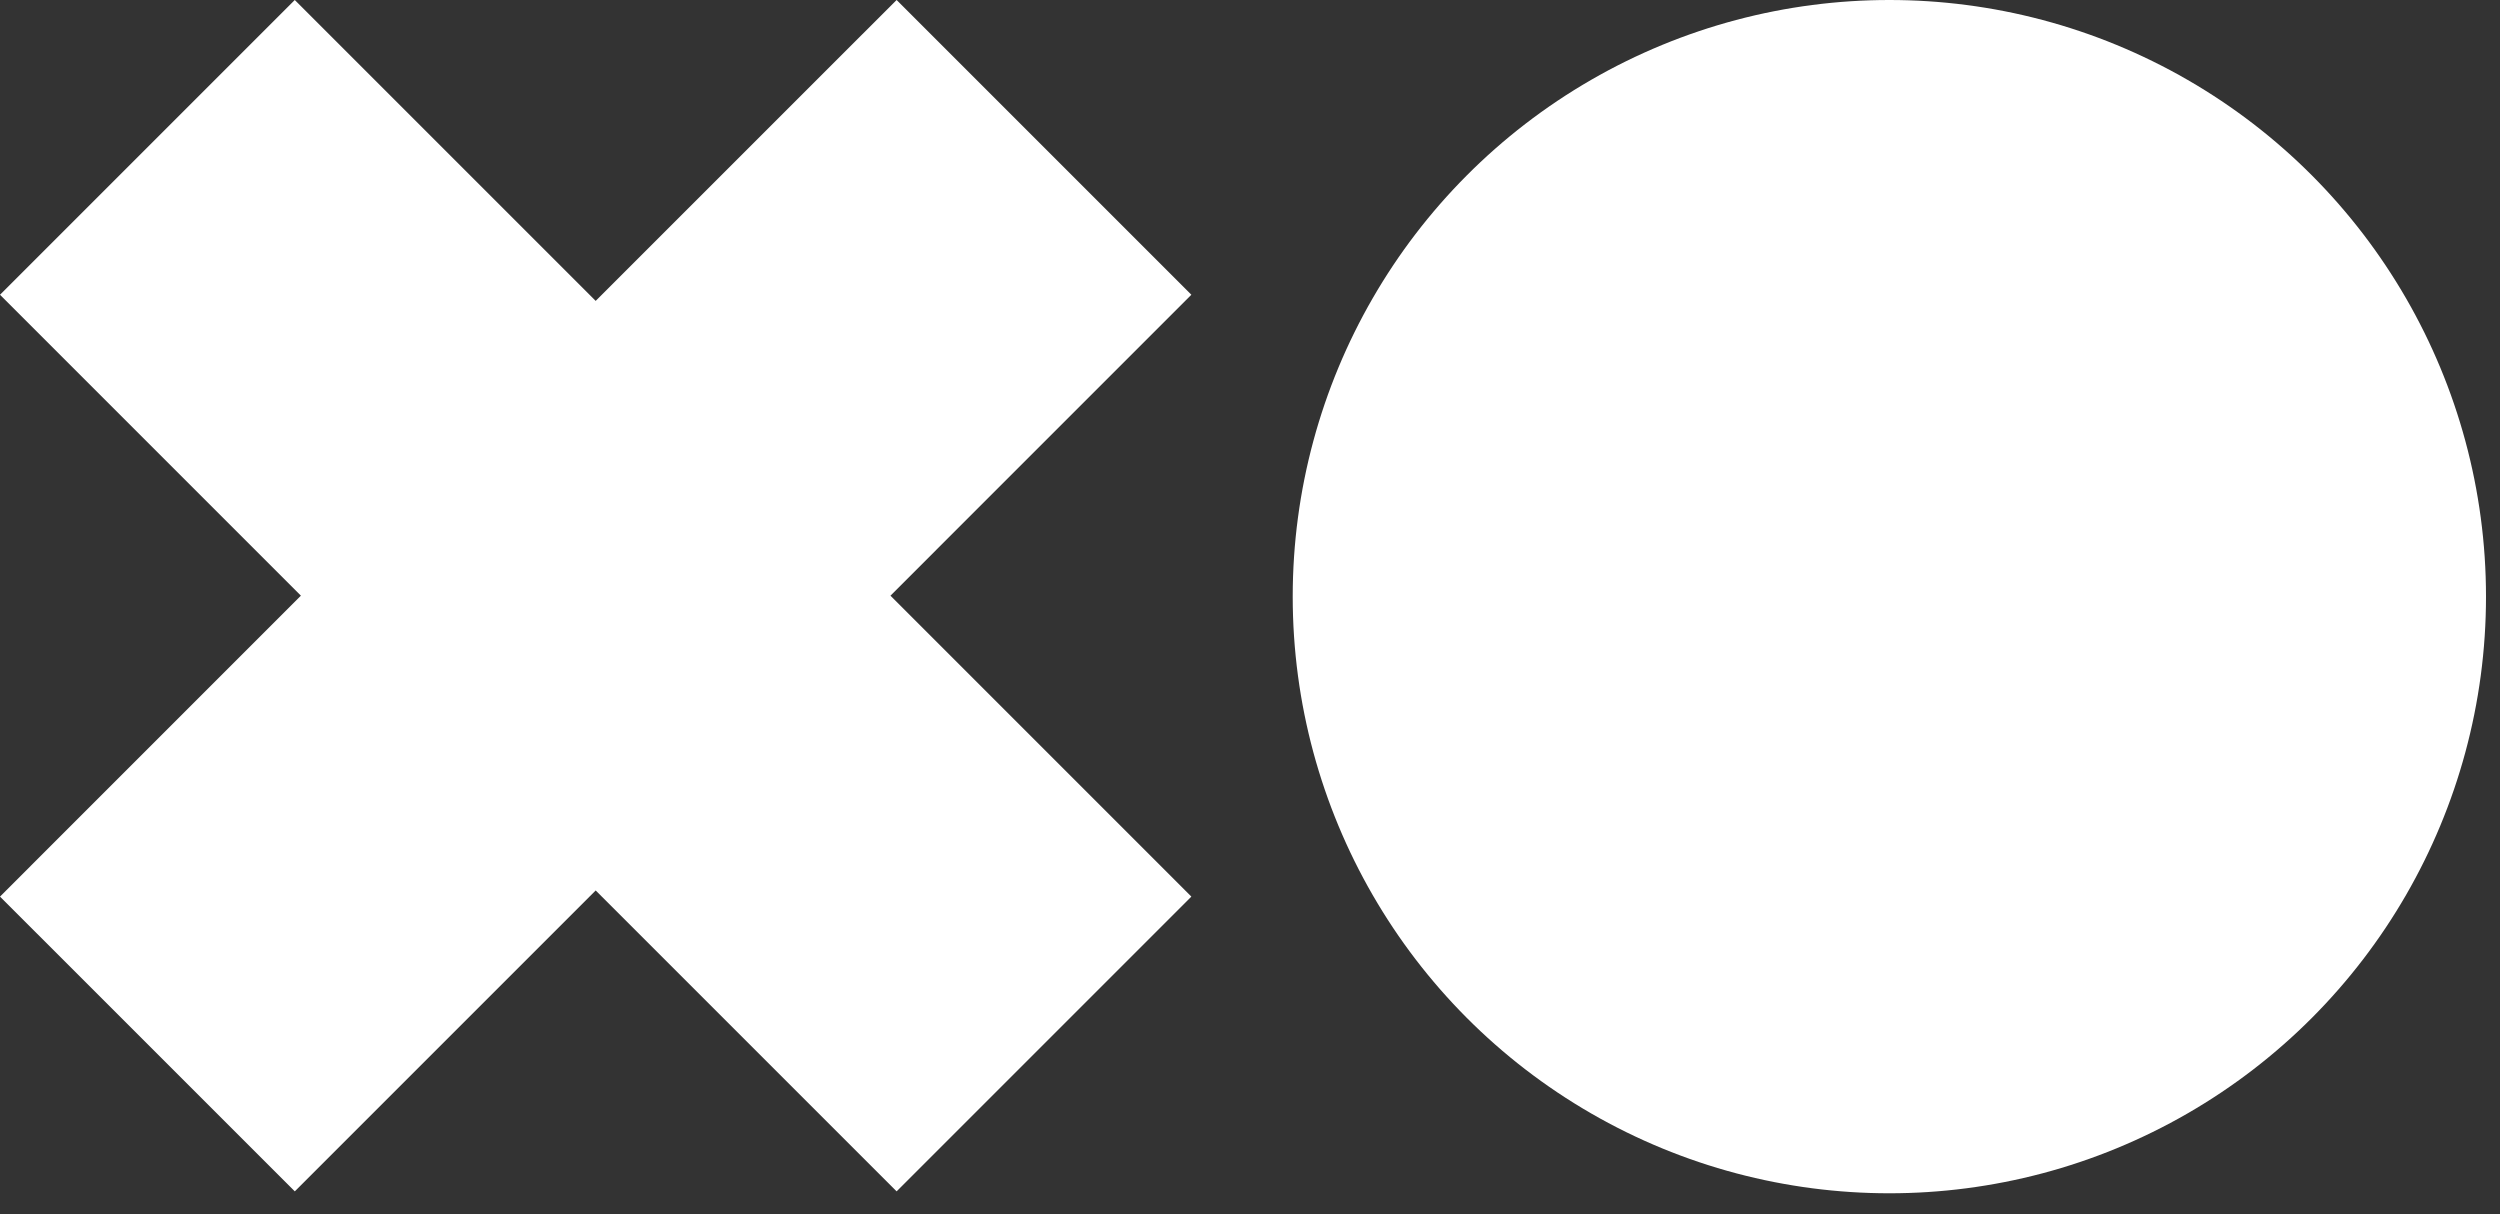 <svg xmlns="http://www.w3.org/2000/svg" width="70" height="34" fill="none"><rect width="100%" height="100%" fill="#333333" stroke="none"/><path fill="#fff" d="m25.105 0 8.253 8.253-8.425 8.426 8.425 8.426-8.253 8.253-8.426-8.425-8.425 8.425L0 25.105l8.425-8.426L0 8.253 8.253 0l8.426 8.425L25.105 0z"/><circle cx="52.902" cy="16.706" r="16.706" fill="#fff"/></svg>